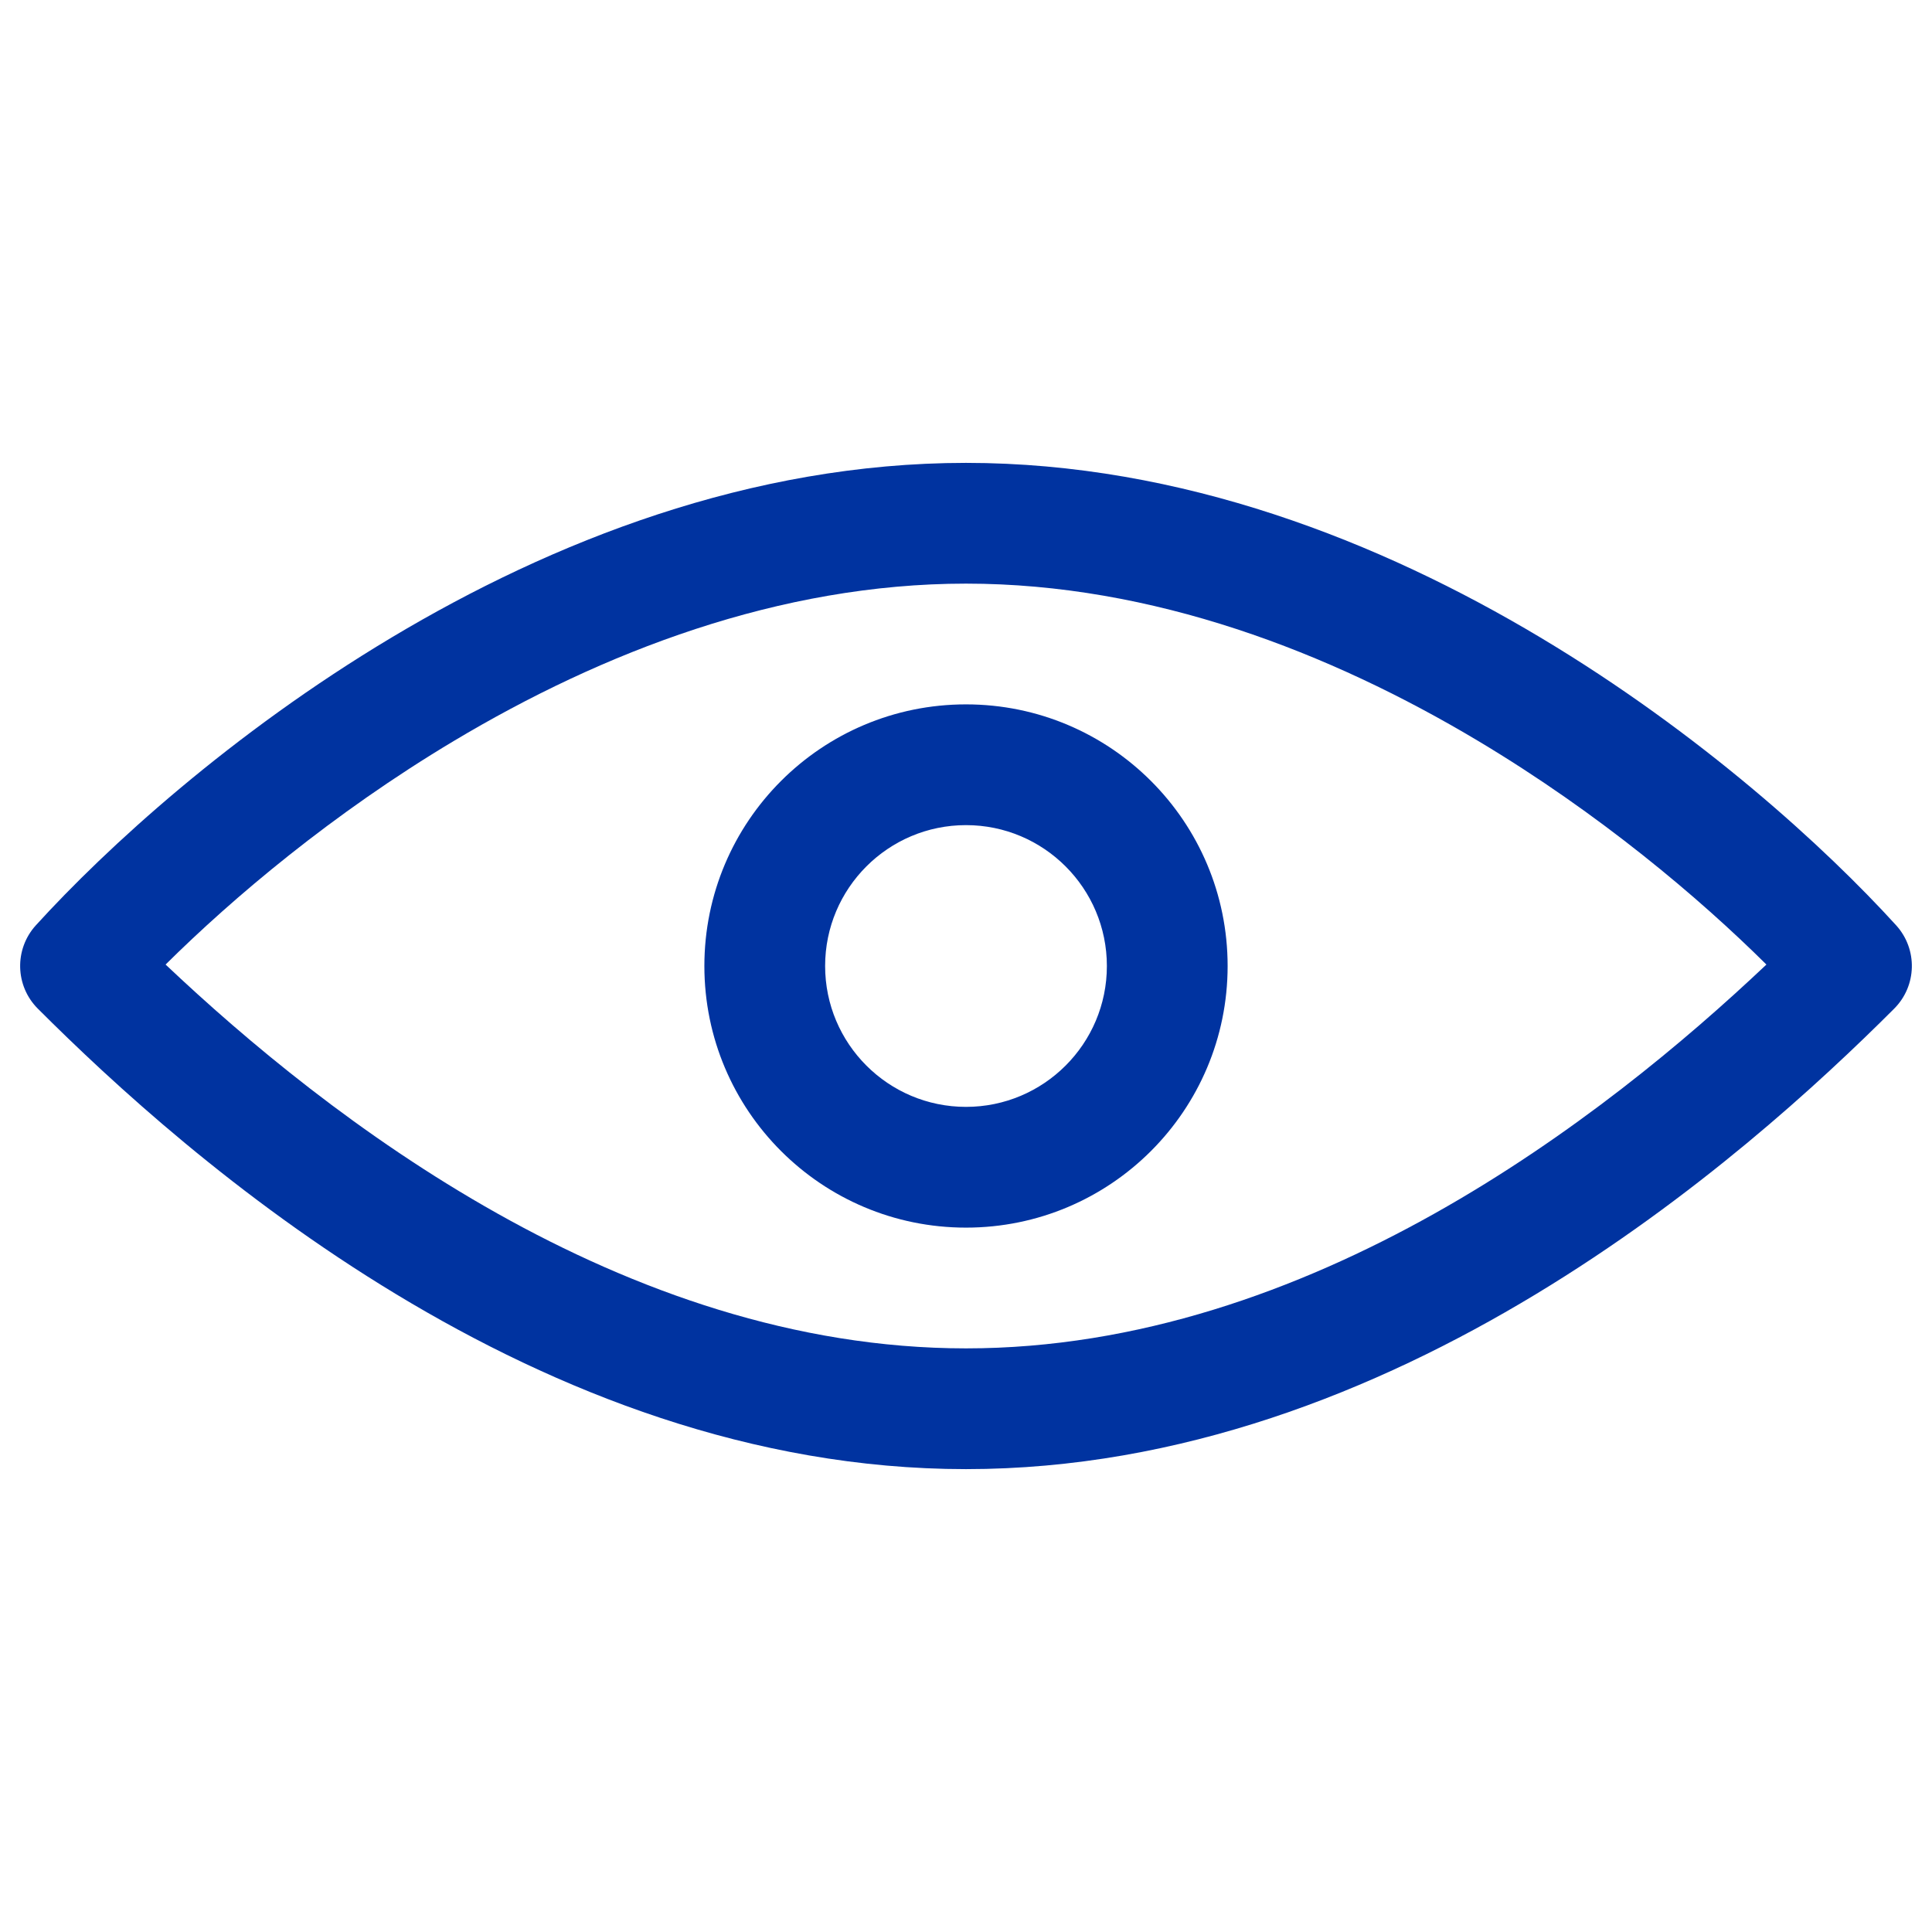 <svg width="24" height="24" viewBox="0 0 24 24" fill="none" xmlns="http://www.w3.org/2000/svg">
<path fill-rule="evenodd" clip-rule="evenodd" d="M2.057 11.982C4.057 13.874 7.739 16.75 12 16.75C16.261 16.75 19.943 13.874 21.943 11.982C21.108 11.154 19.87 10.106 18.365 9.206C16.519 8.102 14.319 7.25 12 7.25C9.681 7.25 7.481 8.102 5.635 9.206C4.13 10.106 2.892 11.154 2.057 11.982ZM4.865 7.919C6.852 6.731 9.319 5.75 12 5.75C14.681 5.75 17.148 6.731 19.135 7.919C21.124 9.108 22.68 10.533 23.555 11.495C23.824 11.792 23.813 12.247 23.53 12.53C21.692 14.368 17.332 18.25 12 18.25C6.668 18.25 2.308 14.368 0.47 12.53C0.187 12.247 0.176 11.792 0.445 11.495C1.32 10.533 2.876 9.108 4.865 7.919Z" fill="#0033A0"/>
<path fill-rule="evenodd" clip-rule="evenodd" d="M12 10.25C11.034 10.25 10.25 11.034 10.25 12C10.25 12.966 11.034 13.75 12 13.75C12.966 13.75 13.75 12.966 13.75 12C13.75 11.034 12.966 10.25 12 10.25ZM8.75 12C8.75 10.205 10.205 8.75 12 8.75C13.795 8.75 15.25 10.205 15.25 12C15.25 13.795 13.795 15.25 12 15.25C10.205 15.25 8.75 13.795 8.75 12Z" fill="#0033A0"/>
</svg>
